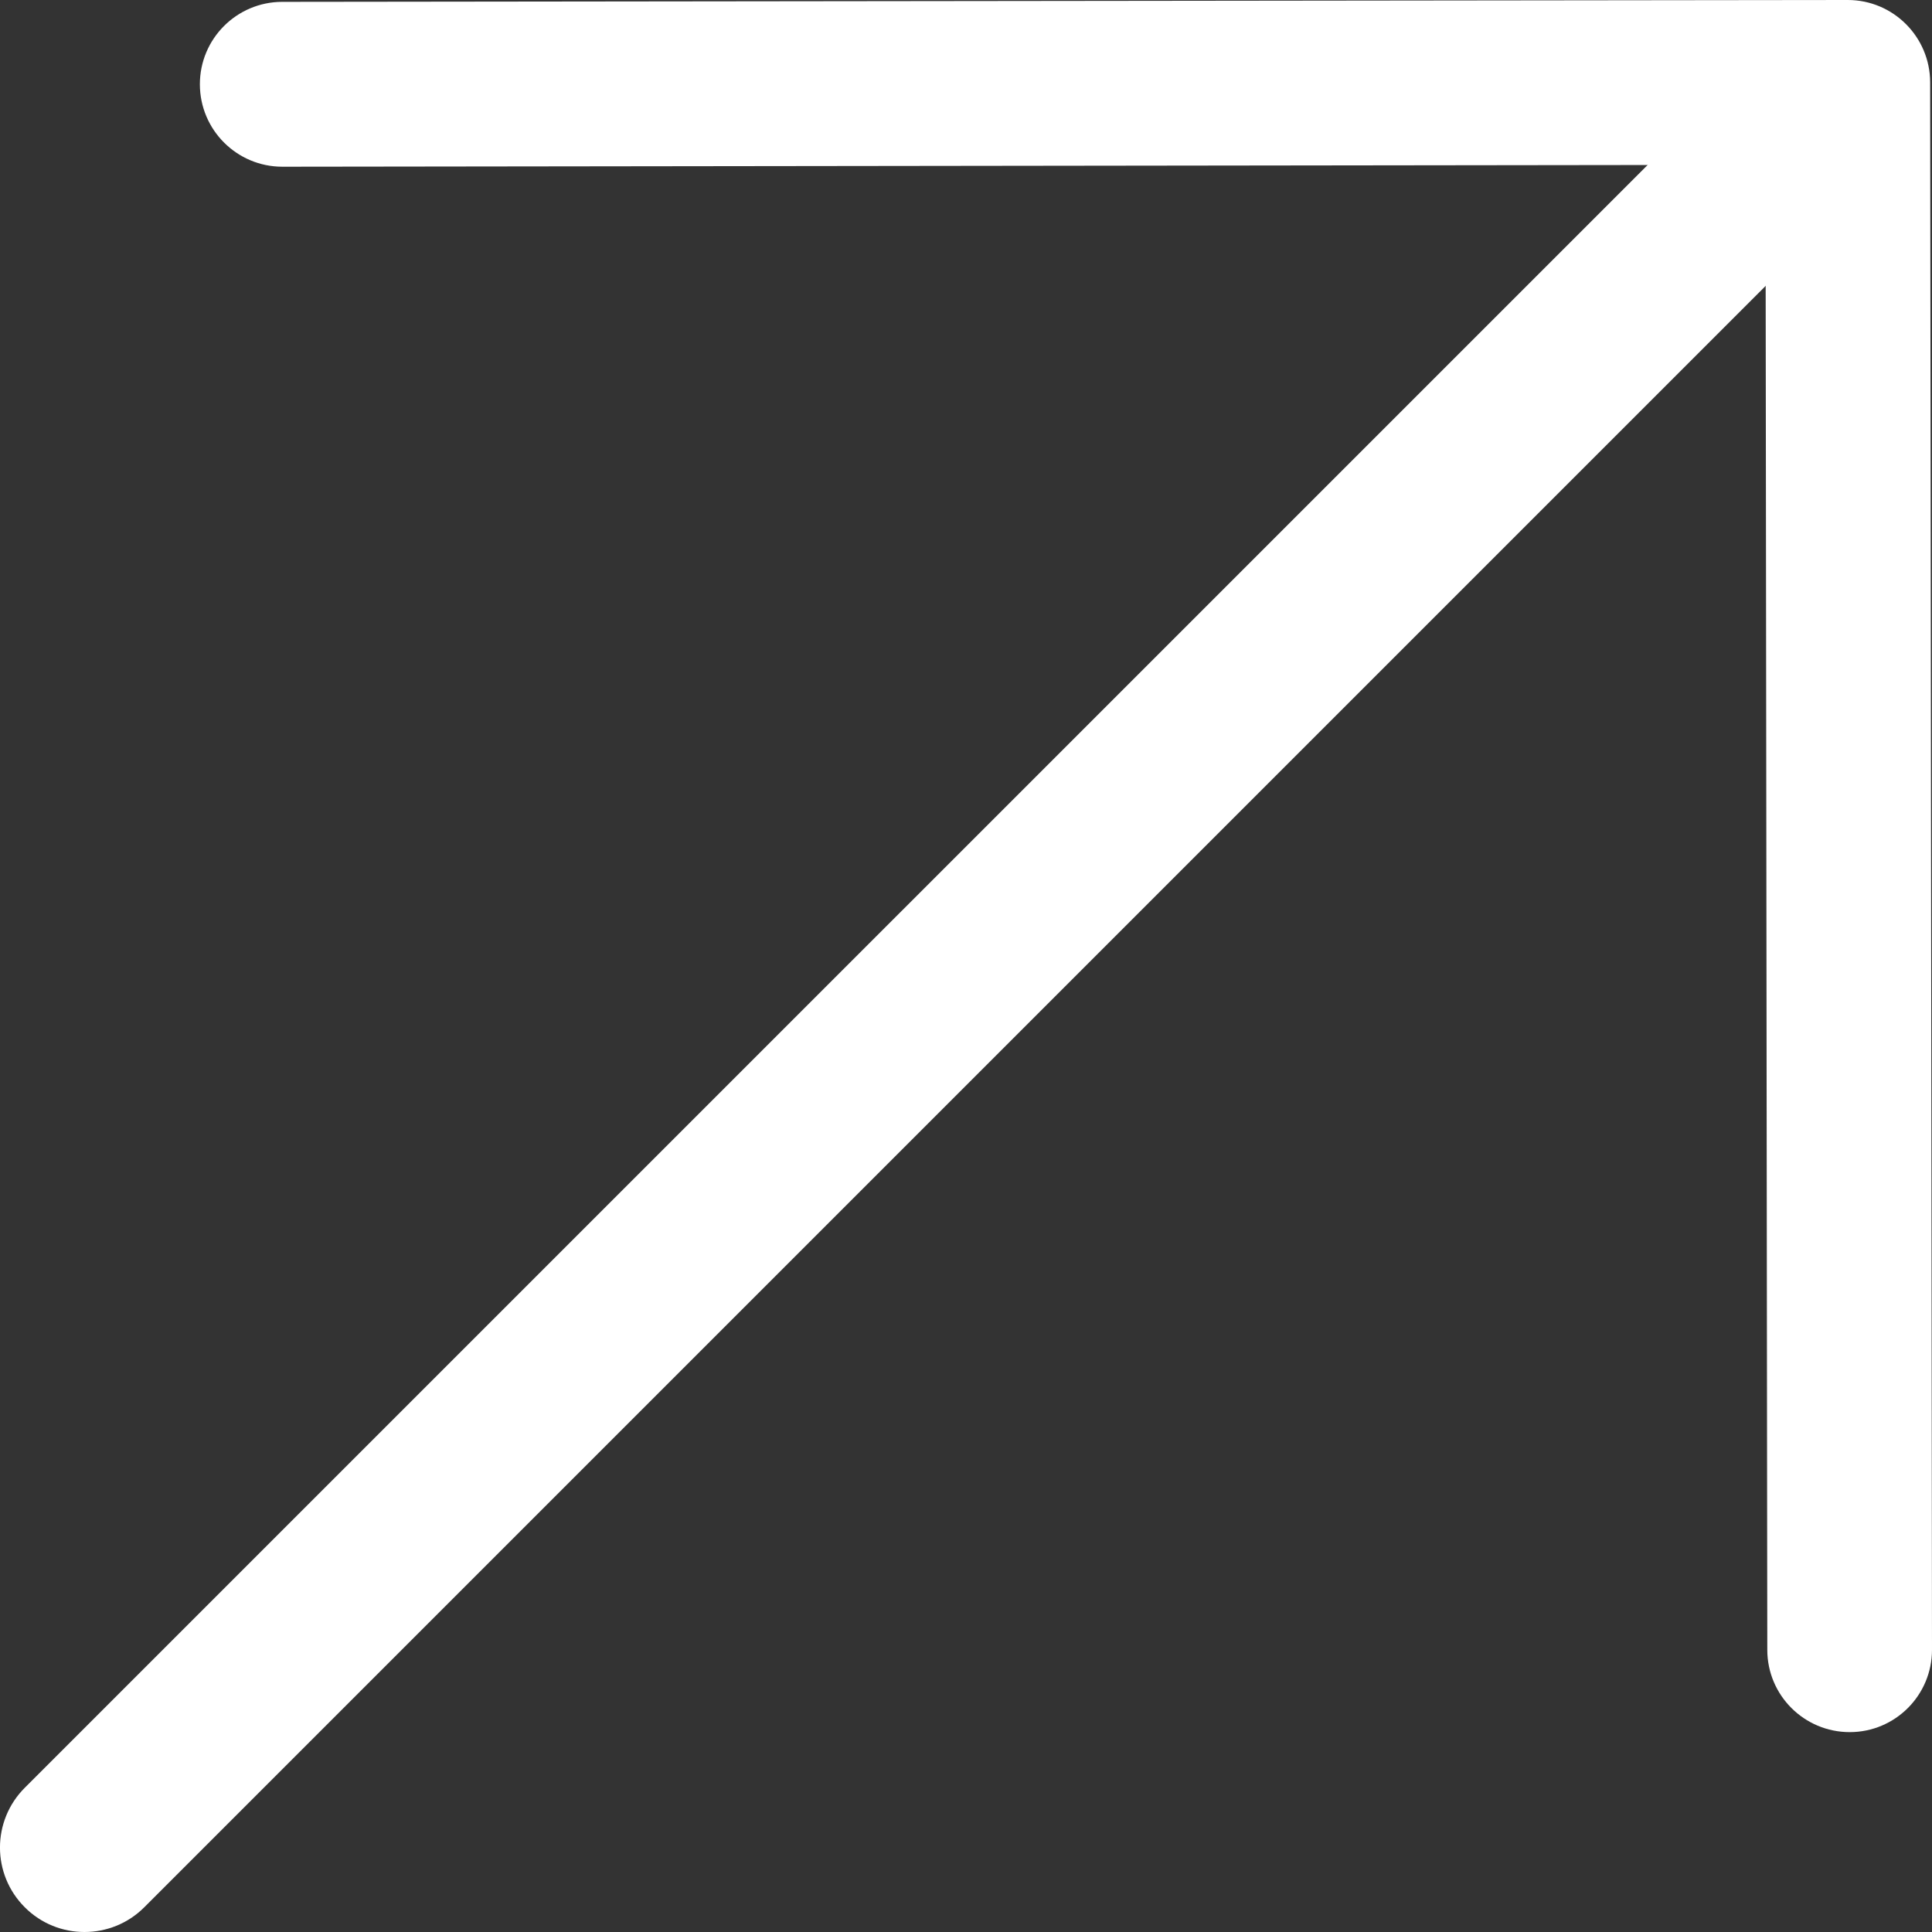 <?xml version="1.0" encoding="UTF-8"?><svg version="1.1" width="24px" height="24px" viewBox="0 0 24.0 24.0" xmlns="http://www.w3.org/2000/svg" xmlns:xlink="http://www.w3.org/1999/xlink"><rect x="0" y="0" width="24.0" height="24.0" fill="#333333" stroke="none"/><defs><clipPath id="i0"><path d="M1920,0 L1920,4239 L0,4239 L0,0 L1920,0 Z"></path></clipPath><clipPath id="i1"><path d="M21.381,0.308 C21.79,-0.103 22.455,-0.103 22.865,0.308 C23.275,0.717 23.275,1.382 22.865,1.792 L1.792,22.865 C1.587,23.07 1.318,23.172 1.049,23.172 C0.781,23.172 0.512,23.07 0.308,22.865 C-0.103,22.455 -0.103,21.791 0.308,21.38 Z"></path></clipPath><clipPath id="i2"><path d="M20.471,0 C21.035,0 21.493,0.458 21.494,1.023 L21.517,20.492 C21.518,21.058 21.06,21.517 20.495,21.517 C19.93,21.517 19.471,21.06 19.471,20.495 L19.449,2.048 L1.025,2.071 C0.459,2.071 0.001,1.613 0,1.048 C-0.001,0.483 0.457,0.024 1.022,0.023 L20.469,0 Z"></path></clipPath></defs><g transform="translate(-421.0 -2025.0)"><g clip-path="url(#i0)"><g transform="translate(421 2025.0)"><g transform="translate(0.0 0.828)"><g clip-path="url(#i1)"><polygon points="0,0 23.172,0 23.172,23.172 0,23.172 0,0" stroke="none" fill="#FFFFFF"></polygon></g></g><g transform="translate(2.483 0.0)"><g clip-path="url(#i2)"><polygon points="-6.68167934e-07,0 21.517,0 21.517,21.517 -6.68167934e-07,21.517 -6.68167934e-07,0" stroke="none" fill="#FFFFFF"></polygon></g></g></g></g></g></svg>